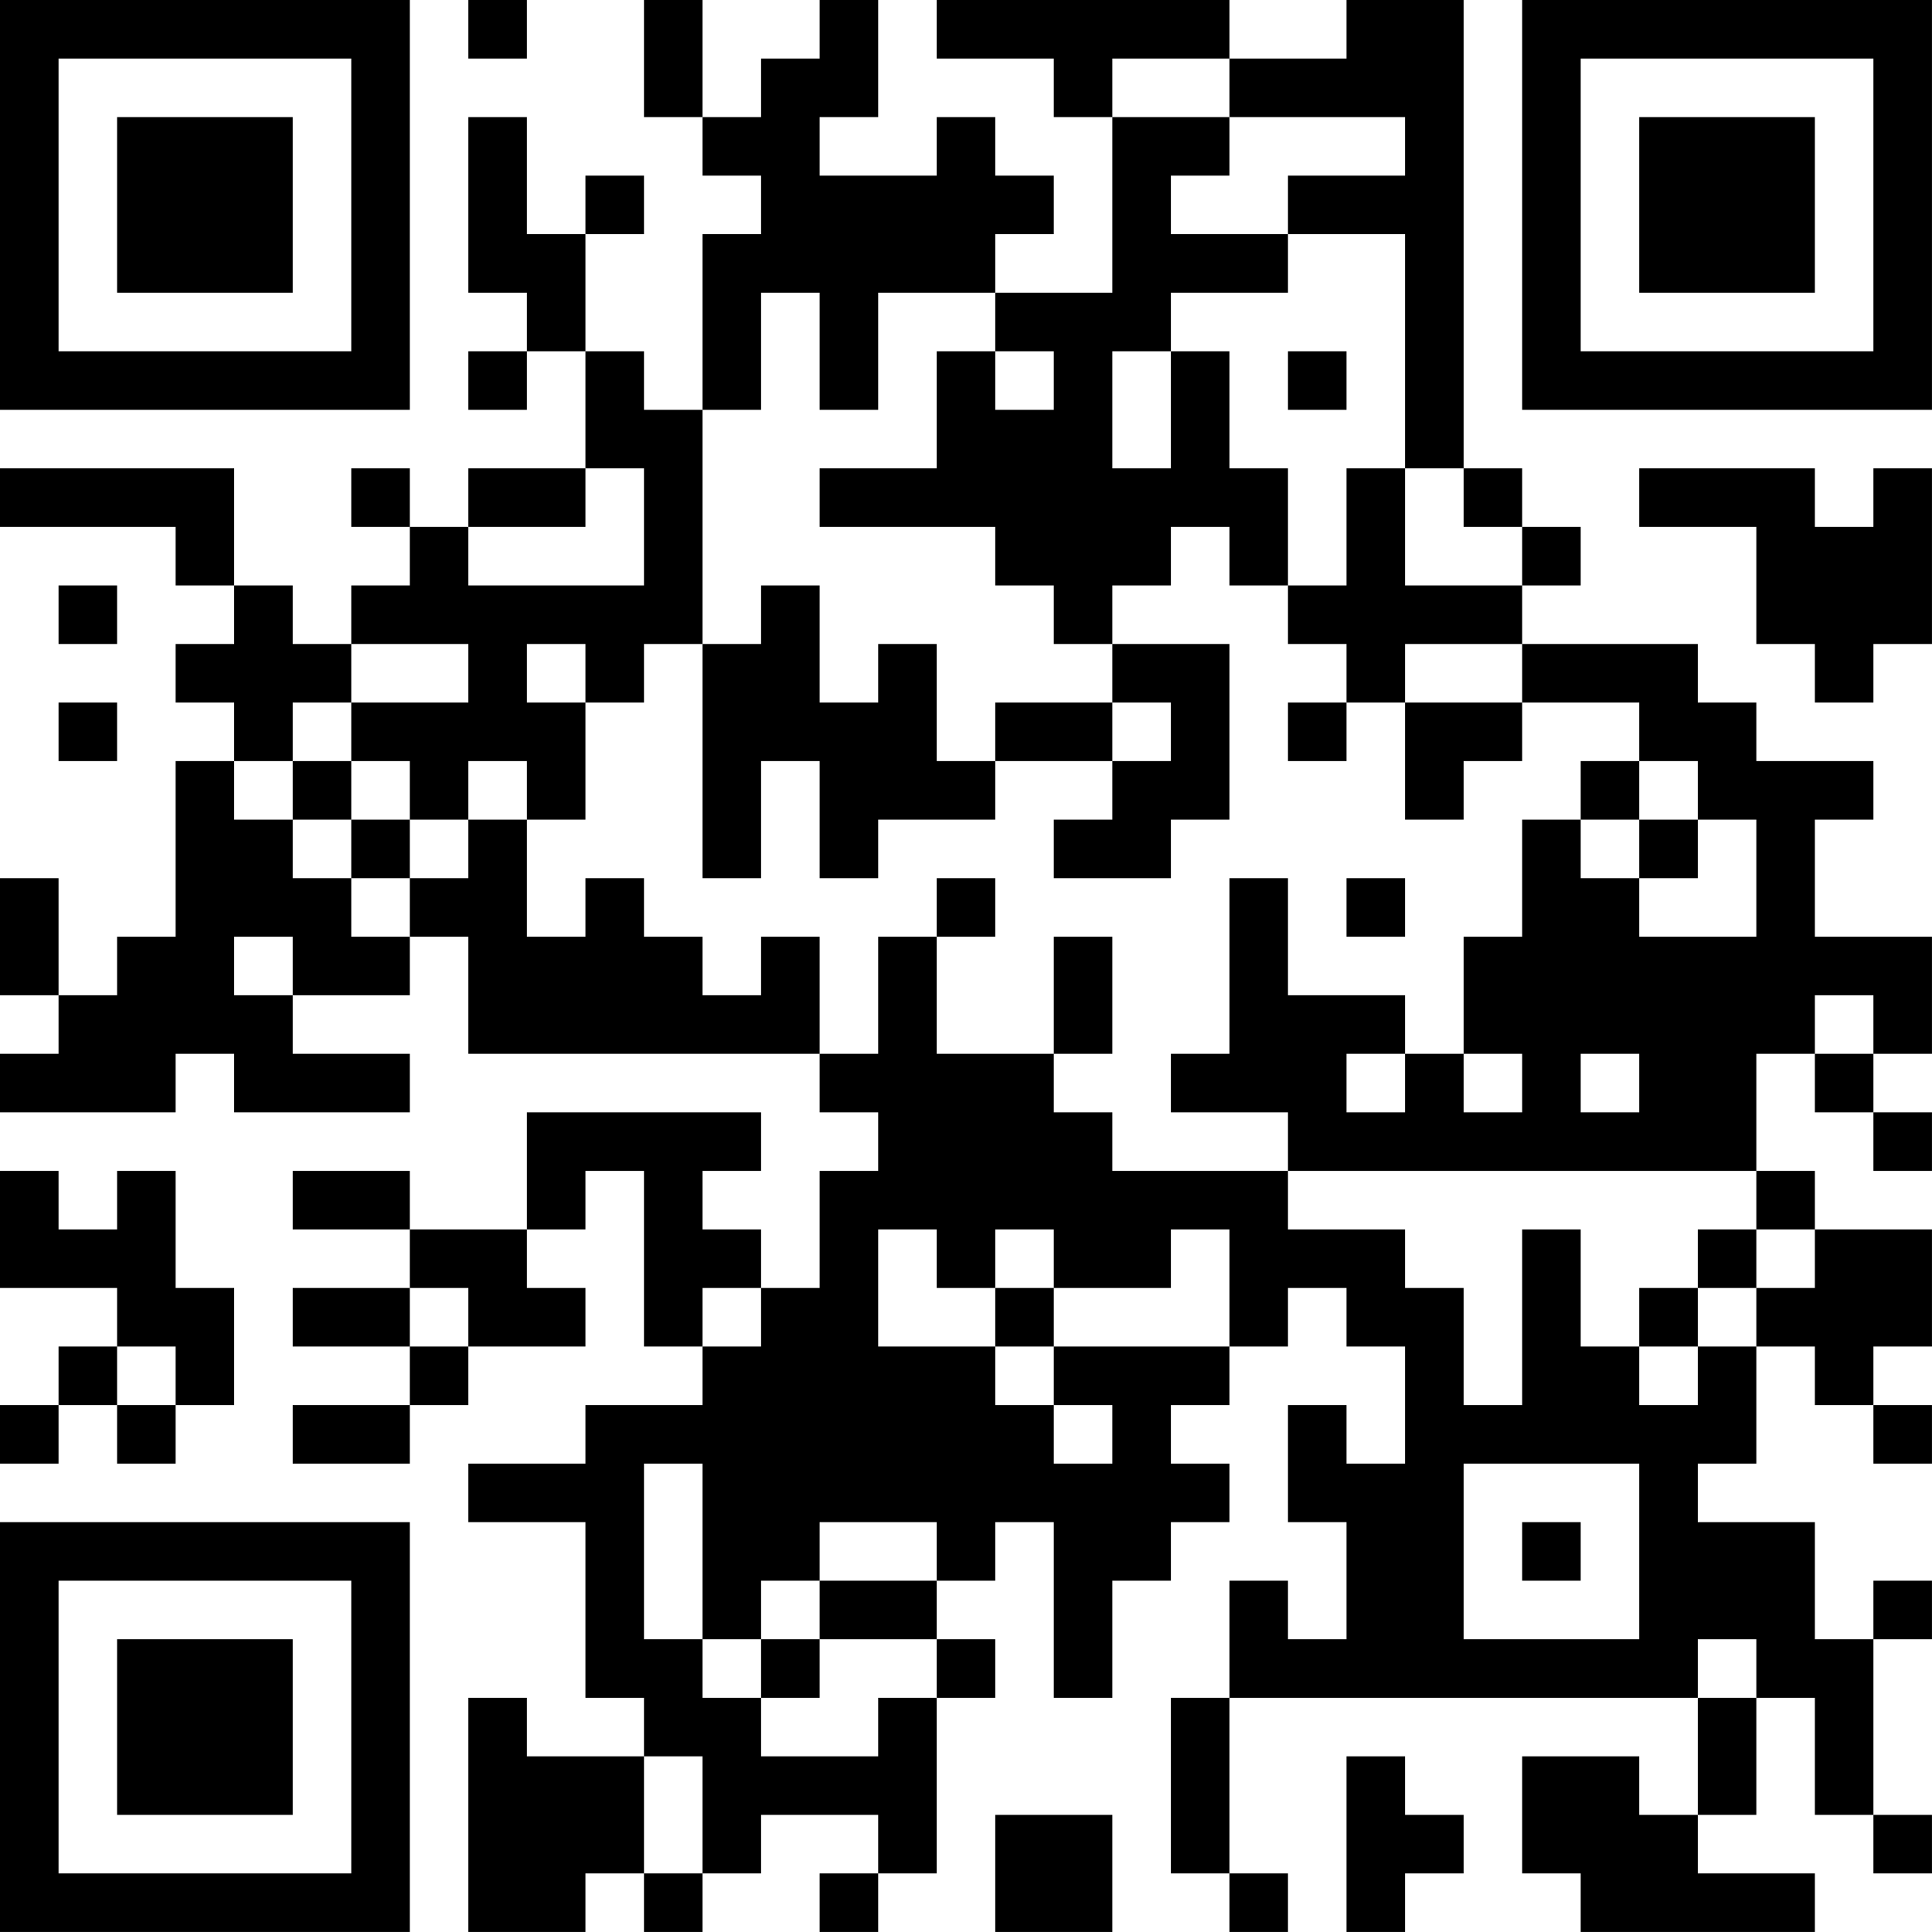 <?xml version="1.0" encoding="UTF-8"?>
<svg xmlns="http://www.w3.org/2000/svg" version="1.1" width="400" height="400" viewBox="0 0 400 400"><rect x="0" y="0" width="400" height="400" fill="#ffffff"/><g transform="scale(12.121)"><g transform="translate(0,0)"><path fill-rule="evenodd" d="M8 0L8 1L9 1L9 0ZM11 0L11 2L12 2L12 3L13 3L13 4L12 4L12 7L11 7L11 6L10 6L10 4L11 4L11 3L10 3L10 4L9 4L9 2L8 2L8 5L9 5L9 6L8 6L8 7L9 7L9 6L10 6L10 8L8 8L8 9L7 9L7 8L6 8L6 9L7 9L7 10L6 10L6 11L5 11L5 10L4 10L4 8L0 8L0 9L3 9L3 10L4 10L4 11L3 11L3 12L4 12L4 13L3 13L3 16L2 16L2 17L1 17L1 15L0 15L0 17L1 17L1 18L0 18L0 19L3 19L3 18L4 18L4 19L7 19L7 18L5 18L5 17L7 17L7 16L8 16L8 18L14 18L14 19L15 19L15 20L14 20L14 22L13 22L13 21L12 21L12 20L13 20L13 19L9 19L9 21L7 21L7 20L5 20L5 21L7 21L7 22L5 22L5 23L7 23L7 24L5 24L5 25L7 25L7 24L8 24L8 23L10 23L10 22L9 22L9 21L10 21L10 20L11 20L11 23L12 23L12 24L10 24L10 25L8 25L8 26L10 26L10 29L11 29L11 30L9 30L9 29L8 29L8 33L10 33L10 32L11 32L11 33L12 33L12 32L13 32L13 31L15 31L15 32L14 32L14 33L15 33L15 32L16 32L16 29L17 29L17 28L16 28L16 27L17 27L17 26L18 26L18 29L19 29L19 27L20 27L20 26L21 26L21 25L20 25L20 24L21 24L21 23L22 23L22 22L23 22L23 23L24 23L24 25L23 25L23 24L22 24L22 26L23 26L23 28L22 28L22 27L21 27L21 29L20 29L20 32L21 32L21 33L22 33L22 32L21 32L21 29L29 29L29 31L28 31L28 30L26 30L26 32L27 32L27 33L31 33L31 32L29 32L29 31L30 31L30 29L31 29L31 31L32 31L32 32L33 32L33 31L32 31L32 28L33 28L33 27L32 27L32 28L31 28L31 26L29 26L29 25L30 25L30 23L31 23L31 24L32 24L32 25L33 25L33 24L32 24L32 23L33 23L33 21L31 21L31 20L30 20L30 18L31 18L31 19L32 19L32 20L33 20L33 19L32 19L32 18L33 18L33 16L31 16L31 14L32 14L32 13L30 13L30 12L29 12L29 11L26 11L26 10L27 10L27 9L26 9L26 8L25 8L25 0L23 0L23 1L21 1L21 0L16 0L16 1L18 1L18 2L19 2L19 5L17 5L17 4L18 4L18 3L17 3L17 2L16 2L16 3L14 3L14 2L15 2L15 0L14 0L14 1L13 1L13 2L12 2L12 0ZM19 1L19 2L21 2L21 3L20 3L20 4L22 4L22 5L20 5L20 6L19 6L19 8L20 8L20 6L21 6L21 8L22 8L22 10L21 10L21 9L20 9L20 10L19 10L19 11L18 11L18 10L17 10L17 9L14 9L14 8L16 8L16 6L17 6L17 7L18 7L18 6L17 6L17 5L15 5L15 7L14 7L14 5L13 5L13 7L12 7L12 11L11 11L11 12L10 12L10 11L9 11L9 12L10 12L10 14L9 14L9 13L8 13L8 14L7 14L7 13L6 13L6 12L8 12L8 11L6 11L6 12L5 12L5 13L4 13L4 14L5 14L5 15L6 15L6 16L7 16L7 15L8 15L8 14L9 14L9 16L10 16L10 15L11 15L11 16L12 16L12 17L13 17L13 16L14 16L14 18L15 18L15 16L16 16L16 18L18 18L18 19L19 19L19 20L22 20L22 21L24 21L24 22L25 22L25 24L26 24L26 21L27 21L27 23L28 23L28 24L29 24L29 23L30 23L30 22L31 22L31 21L30 21L30 20L22 20L22 19L20 19L20 18L21 18L21 15L22 15L22 17L24 17L24 18L23 18L23 19L24 19L24 18L25 18L25 19L26 19L26 18L25 18L25 16L26 16L26 14L27 14L27 15L28 15L28 16L30 16L30 14L29 14L29 13L28 13L28 12L26 12L26 11L24 11L24 12L23 12L23 11L22 11L22 10L23 10L23 8L24 8L24 10L26 10L26 9L25 9L25 8L24 8L24 4L22 4L22 3L24 3L24 2L21 2L21 1ZM22 6L22 7L23 7L23 6ZM10 8L10 9L8 9L8 10L11 10L11 8ZM28 8L28 9L30 9L30 11L31 11L31 12L32 12L32 11L33 11L33 8L32 8L32 9L31 9L31 8ZM1 10L1 11L2 11L2 10ZM13 10L13 11L12 11L12 15L13 15L13 13L14 13L14 15L15 15L15 14L17 14L17 13L19 13L19 14L18 14L18 15L20 15L20 14L21 14L21 11L19 11L19 12L17 12L17 13L16 13L16 11L15 11L15 12L14 12L14 10ZM1 12L1 13L2 13L2 12ZM19 12L19 13L20 13L20 12ZM22 12L22 13L23 13L23 12ZM24 12L24 14L25 14L25 13L26 13L26 12ZM5 13L5 14L6 14L6 15L7 15L7 14L6 14L6 13ZM27 13L27 14L28 14L28 15L29 15L29 14L28 14L28 13ZM16 15L16 16L17 16L17 15ZM23 15L23 16L24 16L24 15ZM4 16L4 17L5 17L5 16ZM18 16L18 18L19 18L19 16ZM31 17L31 18L32 18L32 17ZM27 18L27 19L28 19L28 18ZM0 20L0 22L2 22L2 23L1 23L1 24L0 24L0 25L1 25L1 24L2 24L2 25L3 25L3 24L4 24L4 22L3 22L3 20L2 20L2 21L1 21L1 20ZM15 21L15 23L17 23L17 24L18 24L18 25L19 25L19 24L18 24L18 23L21 23L21 21L20 21L20 22L18 22L18 21L17 21L17 22L16 22L16 21ZM29 21L29 22L28 22L28 23L29 23L29 22L30 22L30 21ZM7 22L7 23L8 23L8 22ZM12 22L12 23L13 23L13 22ZM17 22L17 23L18 23L18 22ZM2 23L2 24L3 24L3 23ZM11 25L11 28L12 28L12 29L13 29L13 30L15 30L15 29L16 29L16 28L14 28L14 27L16 27L16 26L14 26L14 27L13 27L13 28L12 28L12 25ZM25 25L25 28L28 28L28 25ZM26 26L26 27L27 27L27 26ZM13 28L13 29L14 29L14 28ZM29 28L29 29L30 29L30 28ZM11 30L11 32L12 32L12 30ZM23 30L23 33L24 33L24 32L25 32L25 31L24 31L24 30ZM17 31L17 33L19 33L19 31ZM0 0L0 7L7 7L7 0ZM1 1L1 6L6 6L6 1ZM2 2L2 5L5 5L5 2ZM26 0L26 7L33 7L33 0ZM27 1L27 6L32 6L32 1ZM28 2L28 5L31 5L31 2ZM0 26L0 33L7 33L7 26ZM1 27L1 32L6 32L6 27ZM2 28L2 31L5 31L5 28Z" fill="#000000"/></g></g></svg>
